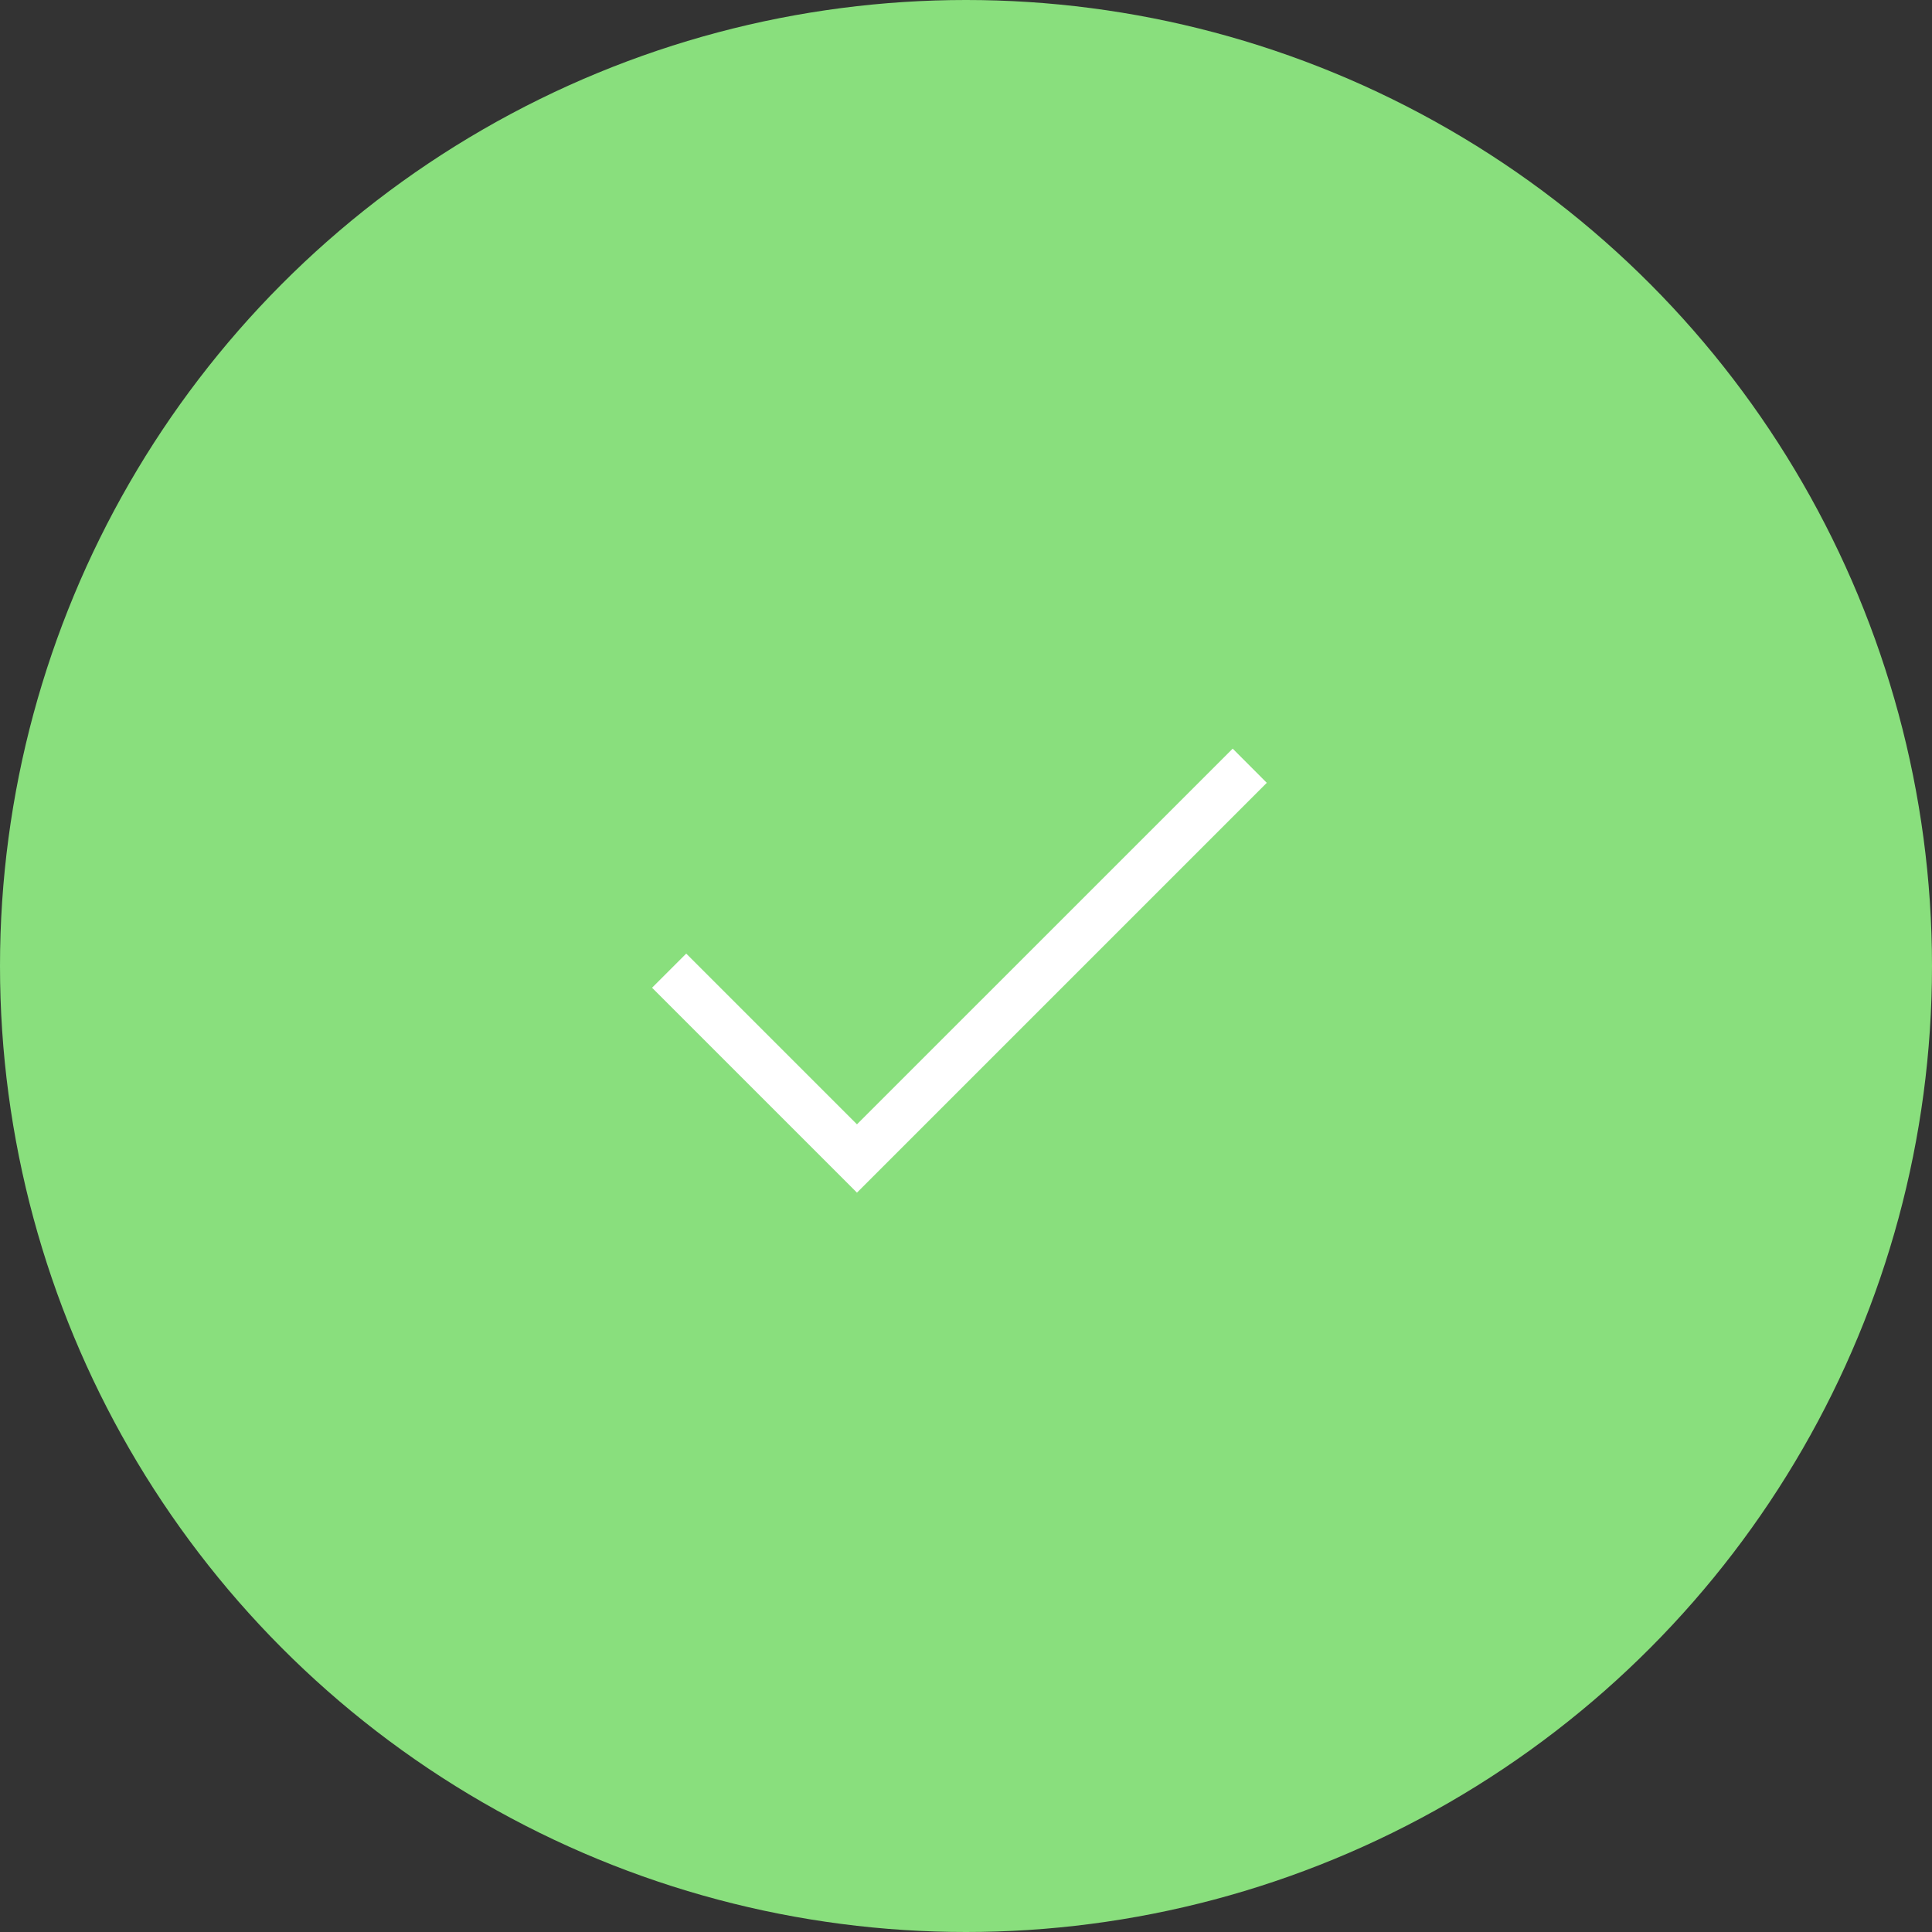 <svg xmlns="http://www.w3.org/2000/svg" width="80" height="80" viewBox="0 0 80 80">
    <rect x="0" y="0" width="80" height="80" fill="#333333" stroke="none"/>
    <g fill="none" fill-rule="evenodd">
        <circle cx="40" cy="40" r="40" fill="#89DF7D"/>
        <path fill="#FFF" d="M27 40.9l8.485 8.485 16.97-16.97L51.043 31 35.485 46.556l-7.07-7.07z"/>
    </g>
</svg>
